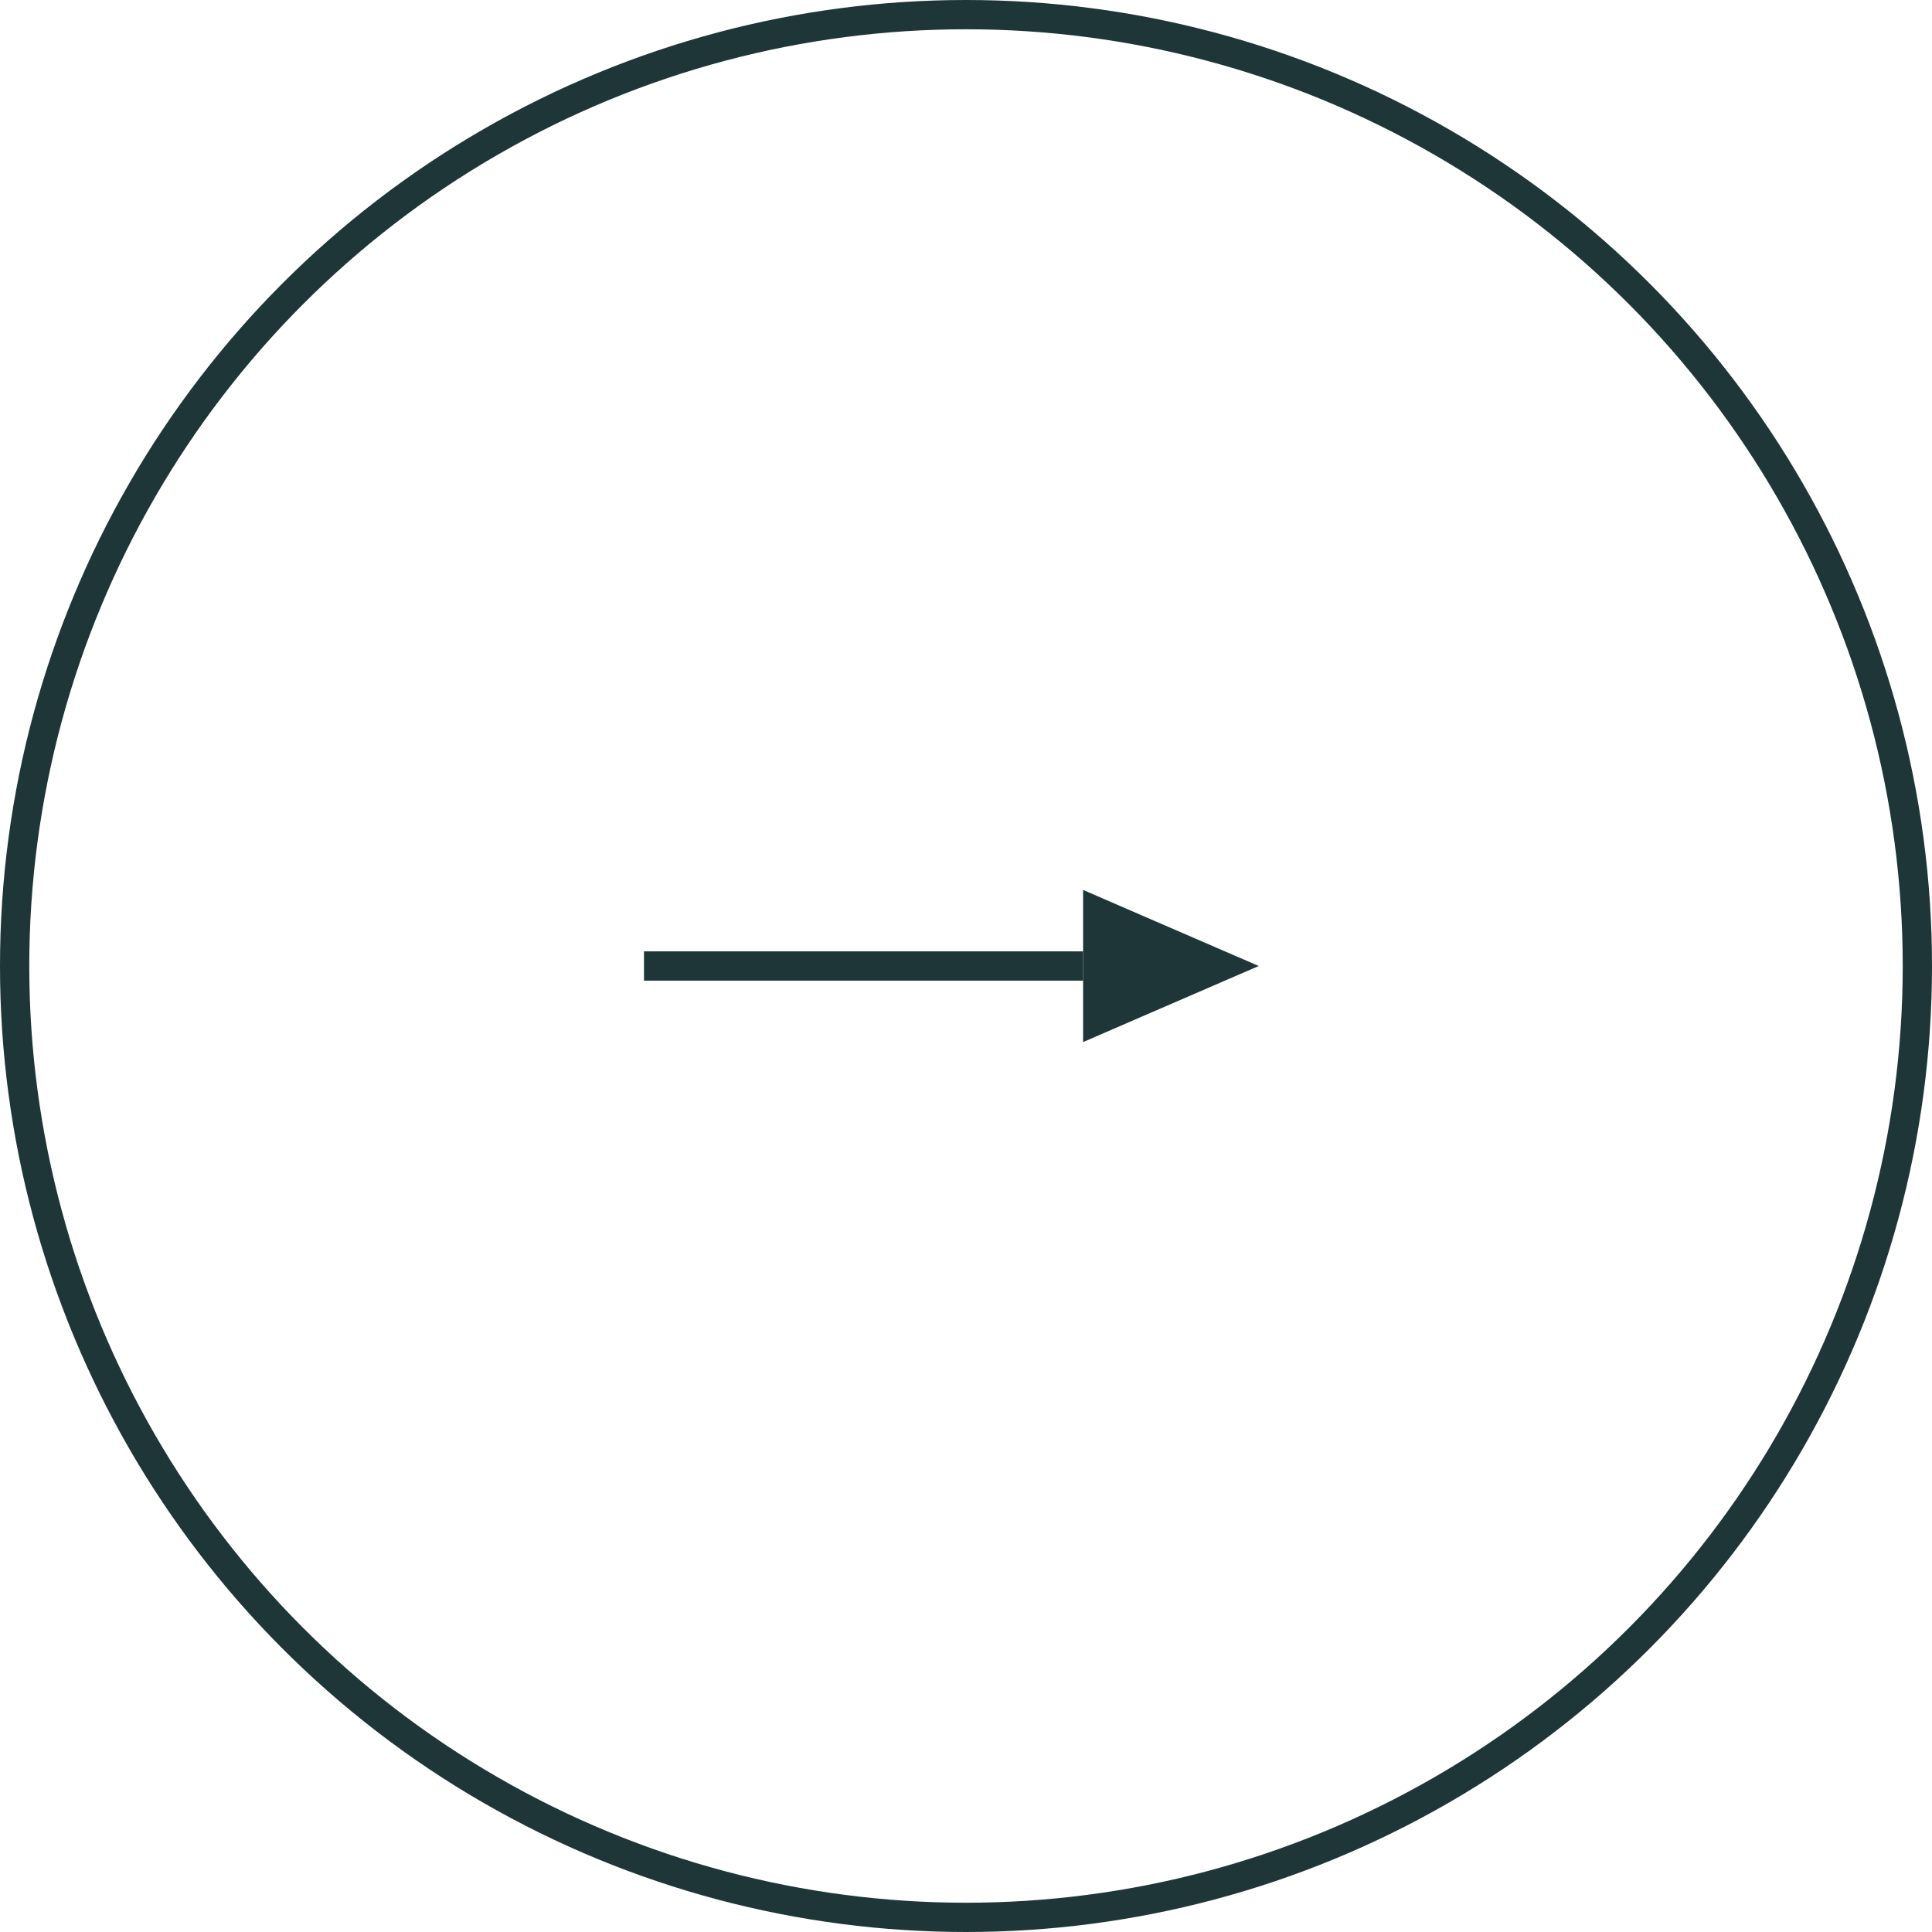 <svg width="66" height="66" viewBox="0 0 66 66" fill="none" xmlns="http://www.w3.org/2000/svg">
<circle cx="33" cy="33" r="32.5" stroke="#1E3638"/>
<path d="M22 33H37" stroke="#1E3638"/>
<path d="M43 33L37 35.598L37 30.402L43 33Z" fill="#1E3638"/>
</svg>
